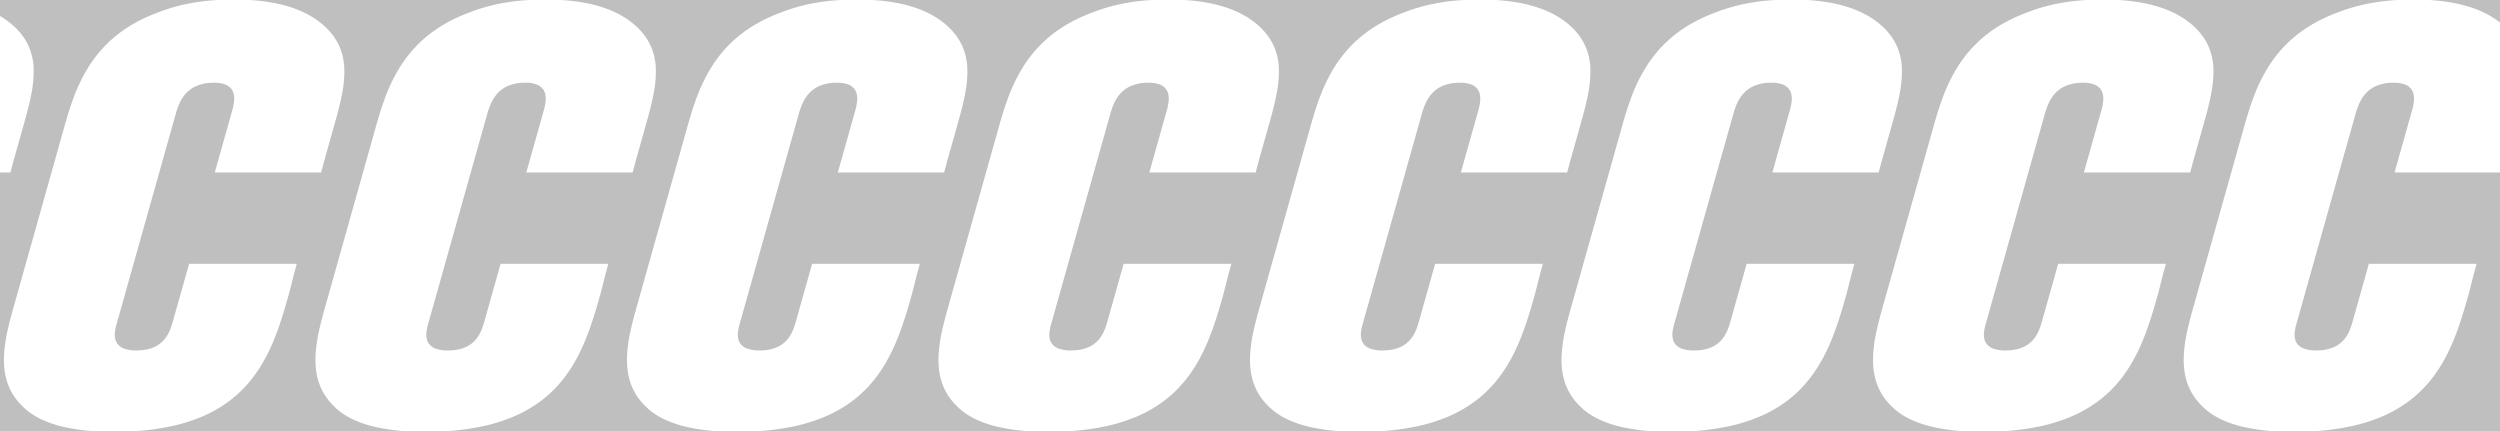 <svg xmlns="http://www.w3.org/2000/svg" width="2857" height="492.999" viewBox="0 0 2857 492.999"><path d="M3207.553,493.5H2991.309a288.757,288.757,0,0,0,45.122-5.682,196.331,196.331,0,0,0,36.305-11.318,150.587,150.587,0,0,0,28.659-16.084,138.135,138.135,0,0,0,22.188-19.979c11.688-13.072,21.387-28.826,29.652-48.159,7.683-17.969,13.238-36.929,17.842-53.288,1.313-4.658,2.494-9.379,3.744-14.377s2.54-10.153,3.98-15.27l1.958-7.349H3057.691l-2.065,7.349-16.123,57.28c-1.782,6.33-4.222,15-10.233,21.992a32.5,32.5,0,0,1-5.229,4.883,33.823,33.823,0,0,1-6.854,3.929,41.881,41.881,0,0,1-8.76,2.618,59.61,59.61,0,0,1-10.945.951,40.1,40.1,0,0,1-13.976-2.1,16.669,16.669,0,0,1-7.6-5.382,14.93,14.93,0,0,1-2.641-5.864,23.03,23.03,0,0,1-.409-6.376A54.48,54.48,0,0,1,2975.1,370l68.091-241.947.075-.223q.07-.205.141-.416c1.831-5.416,4.6-13.6,10.837-20.32a35.226,35.226,0,0,1,12.31-8.555,50.469,50.469,0,0,1,19.527-3.514,35.611,35.611,0,0,1,12.786,2,16.1,16.1,0,0,1,7.168,5.185,15.616,15.616,0,0,1,2.778,6.33,25.659,25.659,0,0,1,.368,7.006,62.907,62.907,0,0,1-2.536,12.506l-15.928,56.608-3.641,12.94h120.48Zm-255.012,0h0Zm-316.285,0a288.742,288.742,0,0,0,45.122-5.682,196.29,196.29,0,0,0,36.305-11.318,150.686,150.686,0,0,0,28.66-16.084,138.118,138.118,0,0,0,22.187-19.979c11.688-13.072,21.387-28.825,29.652-48.159,7.682-17.968,13.237-36.928,17.842-53.288,1.309-4.642,2.487-9.353,3.734-14.34l.007-.027c1.249-4.993,2.541-10.157,3.982-15.28l1.958-7.349H2702.638l-2.064,7.349-16.123,57.28c-1.783,6.332-4.223,15-10.234,21.992a32.576,32.576,0,0,1-5.228,4.884,33.743,33.743,0,0,1-6.855,3.928,41.848,41.848,0,0,1-8.761,2.618,59.589,59.589,0,0,1-10.944.951,40.109,40.109,0,0,1-13.976-2.1,16.676,16.676,0,0,1-7.6-5.382,14.925,14.925,0,0,1-2.641-5.864,23.063,23.063,0,0,1-.41-6.375A54.471,54.471,0,0,1,2620.042,370l68.092-241.95.075-.223c.046-.137.094-.275.141-.416,1.831-5.416,4.6-13.6,10.838-20.32a35.218,35.218,0,0,1,12.31-8.555,50.47,50.47,0,0,1,19.527-3.514,35.61,35.61,0,0,1,12.786,2,16.1,16.1,0,0,1,7.168,5.185,15.612,15.612,0,0,1,2.778,6.329,25.739,25.739,0,0,1,.369,7.007,63.011,63.011,0,0,1-2.536,12.5l-15.93,56.609-3.641,12.94h121.505l3.447-12.94,12.9-45.829c3.688-13.1,6.055-22.846,7.676-31.59a129.766,129.766,0,0,0,2.515-27.549,69.557,69.557,0,0,0-4.825-24.263,63.824,63.824,0,0,0-5.846-11.136,75.006,75.006,0,0,0-8.5-10.6A91.881,91.881,0,0,0,2844.9,20.831a110.3,110.3,0,0,0-20-9.935,150.056,150.056,0,0,0-24.339-6.835A218.75,218.75,0,0,0,2771.549.5h318.987a242.152,242.152,0,0,0-34.977,4.4c-5.982,1.22-11.922,2.7-17.655,4.4-6,1.782-11.987,3.867-17.781,6.2a179.759,179.759,0,0,0-26.03,12.229,151.894,151.894,0,0,0-21.083,14.6,142.491,142.491,0,0,0-16.788,16.432,149.613,149.613,0,0,0-13.143,17.728,193.006,193.006,0,0,0-17.953,37.2c-4.569,12.434-8.081,24.917-11.181,35.932l-55.763,198.137,0,.008,0,.009c-2.75,9.772-5.593,19.877-7.83,30.037a166.684,166.684,0,0,0-4.188,30.358,97.936,97.936,0,0,0,.588,14.764,75.25,75.25,0,0,0,3.079,14.2,65.516,65.516,0,0,0,6.1,13.429,67.882,67.882,0,0,0,9.64,12.443c4.785,5.042,11.945,11.584,24.939,17.48a130.106,130.106,0,0,0,25.128,8.179,227.161,227.161,0,0,0,36.88,4.836v0Zm-38.768,0h0Zm-317.233,0a288.742,288.742,0,0,0,45.122-5.682,196.359,196.359,0,0,0,36.306-11.318,150.64,150.64,0,0,0,28.659-16.084,138.156,138.156,0,0,0,22.188-19.979c11.688-13.072,21.386-28.825,29.652-48.159,7.681-17.966,13.237-36.926,17.842-53.288,1.306-4.635,2.483-9.339,3.729-14.319l.01-.037c1.251-5,2.543-10.167,3.985-15.291l1.958-7.349H2346.638l-2.065,7.349-16.123,57.28c-1.781,6.33-4.22,15-10.232,21.991a32.6,32.6,0,0,1-5.229,4.884,33.809,33.809,0,0,1-6.855,3.929,41.844,41.844,0,0,1-8.761,2.618,59.6,59.6,0,0,1-10.945.951,40.082,40.082,0,0,1-13.975-2.1,16.669,16.669,0,0,1-7.6-5.381,14.925,14.925,0,0,1-2.641-5.864,23.034,23.034,0,0,1-.41-6.375,54.484,54.484,0,0,1,2.239-11.267l0-.006,0-.007,68.091-241.943c.07-.208.142-.421.216-.638,1.831-5.417,4.6-13.6,10.836-20.32a35.237,35.237,0,0,1,12.31-8.555,50.485,50.485,0,0,1,19.528-3.514,35.613,35.613,0,0,1,12.786,2,16.1,16.1,0,0,1,7.168,5.185,15.61,15.61,0,0,1,2.778,6.33,25.81,25.81,0,0,1,.369,7.006,63.011,63.011,0,0,1-2.536,12.5l-15.93,56.609-3.641,12.94h121.5l3.448-12.94,12.9-45.829c3.687-13.1,6.053-22.841,7.676-31.59a129.747,129.747,0,0,0,2.515-27.549,69.574,69.574,0,0,0-4.825-24.263,63.824,63.824,0,0,0-5.846-11.136,74.9,74.9,0,0,0-8.5-10.6A91.935,91.935,0,0,0,2488.9,20.831a110.277,110.277,0,0,0-20-9.935,149.993,149.993,0,0,0-24.339-6.835A218.735,218.735,0,0,0,2415.55.5h319.934a242.152,242.152,0,0,0-34.977,4.4c-5.982,1.22-11.922,2.7-17.655,4.4-6,1.782-11.987,3.867-17.781,6.2a179.759,179.759,0,0,0-26.03,12.229,151.841,151.841,0,0,0-21.083,14.6,142.576,142.576,0,0,0-16.788,16.432,149.434,149.434,0,0,0-13.143,17.728,193.084,193.084,0,0,0-17.953,37.2c-4.568,12.43-8.081,24.916-11.181,35.932l-55.763,198.137c-2.751,9.779-5.6,19.887-7.833,30.049a166.72,166.72,0,0,0-4.19,30.36,97.838,97.838,0,0,0,.589,14.765,75.194,75.194,0,0,0,3.079,14.2,65.55,65.55,0,0,0,6.1,13.43,67.921,67.921,0,0,0,9.64,12.443c4.785,5.042,11.945,11.584,24.939,17.48a130.133,130.133,0,0,0,25.128,8.179,227.186,227.186,0,0,0,36.88,4.836v0Zm-38.768,0h0Zm-317.232,0a288.746,288.746,0,0,0,45.122-5.682,196.356,196.356,0,0,0,36.306-11.318,150.6,150.6,0,0,0,28.659-16.084,138.09,138.09,0,0,0,22.188-19.979c11.687-13.072,21.386-28.825,29.652-48.159,7.681-17.966,13.236-36.926,17.842-53.288,1.31-4.649,2.49-9.367,3.74-14.362l0-.014,0-.013c1.247-4.987,2.538-10.143,3.976-15.257l1.958-7.349H1990.638l-2.065,7.349-16.123,57.28c-1.782,6.33-4.222,15-10.233,21.992a32.5,32.5,0,0,1-5.229,4.883,33.807,33.807,0,0,1-6.854,3.929,41.877,41.877,0,0,1-8.76,2.618,59.6,59.6,0,0,1-10.945.951,40.1,40.1,0,0,1-13.976-2.1,16.671,16.671,0,0,1-7.6-5.382,14.942,14.942,0,0,1-2.641-5.864,23.049,23.049,0,0,1-.41-6.376A54.5,54.5,0,0,1,1908.043,370l68.091-241.947c.071-.208.142-.42.215-.636,1.832-5.415,4.6-13.6,10.836-20.321a35.228,35.228,0,0,1,12.311-8.555,50.47,50.47,0,0,1,19.529-3.514,35.611,35.611,0,0,1,12.786,2,16.09,16.09,0,0,1,7.168,5.185,15.594,15.594,0,0,1,2.777,6.33,25.7,25.7,0,0,1,.37,7.006,62.98,62.98,0,0,1-2.535,12.5l-15.931,56.613-3.641,12.94h121.505l3.447-12.94,12.9-45.829c3.686-13.1,6.053-22.84,7.676-31.59a129.747,129.747,0,0,0,2.515-27.549,69.547,69.547,0,0,0-4.826-24.263,63.773,63.773,0,0,0-5.846-11.136,74.982,74.982,0,0,0-8.5-10.6A91.892,91.892,0,0,0,2132.9,20.831a110.362,110.362,0,0,0-20-9.935,149.977,149.977,0,0,0-24.34-6.835A218.7,218.7,0,0,0,2059.55.5h319.933a242.12,242.12,0,0,0-34.976,4.4c-5.983,1.22-11.923,2.7-17.655,4.4-6,1.782-11.987,3.867-17.781,6.2a179.722,179.722,0,0,0-26.03,12.229,151.958,151.958,0,0,0-21.083,14.6,142.589,142.589,0,0,0-16.788,16.432,149.546,149.546,0,0,0-13.143,17.728,193.069,193.069,0,0,0-17.953,37.2c-4.567,12.427-8.079,24.909-11.177,35.922l0,.01-55.763,198.137,0,.005-.006.023c-2.748,9.768-5.591,19.868-7.825,30.022a166.7,166.7,0,0,0-4.189,30.359,97.821,97.821,0,0,0,.589,14.765,75.1,75.1,0,0,0,3.079,14.2,65.44,65.44,0,0,0,6.1,13.43A67.866,67.866,0,0,0,2154.511,463c4.785,5.041,11.946,11.584,24.94,17.48a130.162,130.162,0,0,0,25.127,8.179,227.175,227.175,0,0,0,36.88,4.836v0Zm-38.767,0h0Zm-317.233,0a288.744,288.744,0,0,0,45.122-5.682,196.284,196.284,0,0,0,36.305-11.318,150.678,150.678,0,0,0,28.66-16.084,138.156,138.156,0,0,0,22.187-19.979c11.687-13.072,21.387-28.826,29.652-48.159,7.682-17.967,13.238-36.927,17.843-53.288,1.309-4.645,2.488-9.359,3.737-14.35l0-.016c1.25-5,2.542-10.16,3.982-15.281l1.959-7.349H1634.639l-2.066,7.349-16.123,57.28c-1.781,6.33-4.22,15-10.232,21.991a32.614,32.614,0,0,1-5.229,4.884,33.813,33.813,0,0,1-6.855,3.929,41.845,41.845,0,0,1-8.761,2.618,59.6,59.6,0,0,1-10.945.951,40.089,40.089,0,0,1-13.976-2.1,16.674,16.674,0,0,1-7.6-5.382,14.928,14.928,0,0,1-2.641-5.863,23.043,23.043,0,0,1-.41-6.376A54.459,54.459,0,0,1,1552.042,370l0-.007,68.091-241.943c.041-.123.085-.247.127-.374l.089-.263c1.831-5.414,4.6-13.6,10.835-20.32a35.212,35.212,0,0,1,12.311-8.555,50.462,50.462,0,0,1,19.528-3.514,35.611,35.611,0,0,1,12.786,2,16.1,16.1,0,0,1,7.168,5.185,15.6,15.6,0,0,1,2.778,6.33,25.769,25.769,0,0,1,.37,7.006,62.993,62.993,0,0,1-2.536,12.5l-15.93,56.609-3.641,12.94h121.5l3.447-12.94,12.9-45.829c3.687-13.1,6.055-22.847,7.676-31.59a129.859,129.859,0,0,0,2.515-27.549,69.554,69.554,0,0,0-4.826-24.263,63.9,63.9,0,0,0-5.845-11.136,74.973,74.973,0,0,0-8.5-10.6A91.933,91.933,0,0,0,1776.9,20.831a110.339,110.339,0,0,0-20-9.935,150.016,150.016,0,0,0-24.34-6.835A218.7,218.7,0,0,0,1703.55.5h319.934a242.154,242.154,0,0,0-34.977,4.4c-5.982,1.22-11.922,2.7-17.654,4.4-6.006,1.782-11.989,3.867-17.782,6.2a179.716,179.716,0,0,0-26.03,12.229,151.95,151.95,0,0,0-21.083,14.6,142.428,142.428,0,0,0-16.787,16.432,149.46,149.46,0,0,0-13.143,17.728,193.084,193.084,0,0,0-17.953,37.2c-4.568,12.43-8.081,24.916-11.181,35.932l-55.763,198.137c-2.752,9.779-5.6,19.887-7.834,30.049a166.707,166.707,0,0,0-4.189,30.36,97.854,97.854,0,0,0,.589,14.765,75.108,75.108,0,0,0,3.079,14.2,65.5,65.5,0,0,0,6.1,13.43,67.9,67.9,0,0,0,9.64,12.443c4.785,5.042,11.945,11.584,24.939,17.48a130.135,130.135,0,0,0,25.128,8.179,227.188,227.188,0,0,0,36.879,4.836v0Zm-38.768,0h0Zm-317.232,0a288.744,288.744,0,0,0,45.122-5.682,196.3,196.3,0,0,0,36.305-11.318,150.644,150.644,0,0,0,28.66-16.084,138.136,138.136,0,0,0,22.188-19.979c11.687-13.073,21.387-28.826,29.652-48.159,7.681-17.966,13.236-36.926,17.842-53.288,1.309-4.642,2.487-9.353,3.734-14.34l.007-.027c1.249-4.993,2.541-10.157,3.982-15.28l1.958-7.349H1278.638l-2.065,7.349-16.123,57.28c-1.782,6.33-4.222,15-10.233,21.992a32.5,32.5,0,0,1-5.229,4.883,33.8,33.8,0,0,1-6.854,3.929,41.88,41.88,0,0,1-8.761,2.618,59.609,59.609,0,0,1-10.945.951,40.107,40.107,0,0,1-13.976-2.1,16.678,16.678,0,0,1-7.6-5.382,14.93,14.93,0,0,1-2.641-5.863,23.05,23.05,0,0,1-.41-6.376A54.592,54.592,0,0,1,1196.042,370l0-.006,68.091-241.943c.071-.208.142-.42.215-.636,1.832-5.415,4.6-13.6,10.836-20.321a35.215,35.215,0,0,1,12.311-8.555,50.465,50.465,0,0,1,19.528-3.514,35.607,35.607,0,0,1,12.786,2,16.089,16.089,0,0,1,7.169,5.185,15.606,15.606,0,0,1,2.778,6.33,25.728,25.728,0,0,1,.369,7.006,62.981,62.981,0,0,1-2.537,12.506l-15.929,56.608-3.641,12.94h121.505l3.447-12.94,12.9-45.829c3.686-13.1,6.053-22.841,7.676-31.59a129.747,129.747,0,0,0,2.515-27.549,69.557,69.557,0,0,0-4.826-24.263,63.836,63.836,0,0,0-5.846-11.136,74.972,74.972,0,0,0-8.5-10.6A91.918,91.918,0,0,0,1420.9,20.831a110.362,110.362,0,0,0-20-9.935,150.005,150.005,0,0,0-24.34-6.835A218.713,218.713,0,0,0,1347.549.5h319.934a242.154,242.154,0,0,0-34.977,4.4c-5.982,1.22-11.922,2.7-17.654,4.4-6,1.782-11.987,3.867-17.781,6.2a179.716,179.716,0,0,0-26.03,12.229,151.9,151.9,0,0,0-21.082,14.6,142.562,142.562,0,0,0-16.788,16.432,149.648,149.648,0,0,0-13.143,17.728,193.076,193.076,0,0,0-17.953,37.2c-4.568,12.434-8.081,24.917-11.181,35.932l-55.763,198.137,0,.005-.006.023c-2.749,9.768-5.59,19.868-7.825,30.022a166.691,166.691,0,0,0-4.189,30.359,97.837,97.837,0,0,0,.589,14.765,75.168,75.168,0,0,0,3.078,14.2,65.5,65.5,0,0,0,6.1,13.43A67.877,67.877,0,0,0,1442.511,463c4.785,5.041,11.946,11.584,24.939,17.48a130.194,130.194,0,0,0,25.128,8.179,227.177,227.177,0,0,0,36.879,4.836v0Zm-38.768,0h0Zm-317.234,0a288.743,288.743,0,0,0,45.123-5.682A196.327,196.327,0,0,0,937.683,476.5a150.622,150.622,0,0,0,28.66-16.084,138.208,138.208,0,0,0,22.188-19.979c11.686-13.072,21.386-28.825,29.651-48.159,7.682-17.966,13.237-36.926,17.843-53.288,1.307-4.637,2.484-9.342,3.73-14.324l.01-.037c1.248-4.99,2.538-10.149,3.983-15.286l1.959-7.349H922.639l-2.065,7.349-16.123,57.28c-1.781,6.33-4.22,15-10.232,21.991a32.614,32.614,0,0,1-5.229,4.884,33.812,33.812,0,0,1-6.855,3.929,41.845,41.845,0,0,1-8.761,2.618,59.61,59.61,0,0,1-10.945.951,40.088,40.088,0,0,1-13.976-2.1,16.674,16.674,0,0,1-7.6-5.382,14.915,14.915,0,0,1-2.641-5.863,23.047,23.047,0,0,1-.41-6.376A54.468,54.468,0,0,1,840.042,370l0-.007,68.091-241.943q.107-.313.216-.638c1.831-5.414,4.6-13.6,10.836-20.32a35.237,35.237,0,0,1,12.31-8.555,50.485,50.485,0,0,1,19.528-3.514,35.609,35.609,0,0,1,12.785,2,16.094,16.094,0,0,1,7.169,5.184,15.619,15.619,0,0,1,2.778,6.33,25.739,25.739,0,0,1,.369,7.007,62.943,62.943,0,0,1-2.536,12.506L955.661,184.66l-3.641,12.94h121.5l3.447-12.94,12.9-45.829c3.687-13.1,6.055-22.847,7.675-31.59a129.817,129.817,0,0,0,2.516-27.549,69.557,69.557,0,0,0-4.826-24.263,63.889,63.889,0,0,0-5.846-11.136,74.972,74.972,0,0,0-8.5-10.6A91.938,91.938,0,0,0,1064.9,20.831a110.4,110.4,0,0,0-20-9.935,150.044,150.044,0,0,0-24.34-6.835A218.7,218.7,0,0,0,991.55.5h319.934a242.154,242.154,0,0,0-34.977,4.4c-5.982,1.22-11.922,2.7-17.654,4.4-6.007,1.783-11.989,3.867-17.782,6.2a179.759,179.759,0,0,0-26.03,12.229,151.892,151.892,0,0,0-21.083,14.6,142.5,142.5,0,0,0-16.788,16.432,149.639,149.639,0,0,0-13.143,17.728,193.033,193.033,0,0,0-17.952,37.2c-4.568,12.429-8.08,24.912-11.179,35.925l0,.006-55.763,198.137,0,.005c-2.75,9.773-5.594,19.878-7.833,30.046a166.819,166.819,0,0,0-4.189,30.359,98.067,98.067,0,0,0,.589,14.765,75.179,75.179,0,0,0,3.079,14.2,65.474,65.474,0,0,0,6.1,13.43A67.875,67.875,0,0,0,1086.511,463c4.785,5.042,11.945,11.584,24.939,17.48a130.133,130.133,0,0,0,25.128,8.179,227.19,227.19,0,0,0,36.879,4.836v0Zm-38.767,0h0Zm-317.233,0a288.771,288.771,0,0,0,45.123-5.682,196.3,196.3,0,0,0,36.3-11.318,150.623,150.623,0,0,0,28.661-16.084,138.177,138.177,0,0,0,22.188-19.979c11.687-13.072,21.386-28.825,29.651-48.159,7.682-17.966,13.237-36.926,17.843-53.288,1.312-4.657,2.493-9.375,3.743-14.371s2.535-10.139,3.981-15.276l1.958-7.349H566.638l-2.065,7.349-16.123,57.28c-1.782,6.332-4.222,15-10.233,21.991a32.537,32.537,0,0,1-5.229,4.884,33.826,33.826,0,0,1-6.854,3.929,41.878,41.878,0,0,1-8.761,2.618,59.61,59.61,0,0,1-10.945.951,40.11,40.11,0,0,1-13.976-2.1,16.672,16.672,0,0,1-7.6-5.382,14.932,14.932,0,0,1-2.641-5.863,23.053,23.053,0,0,1-.41-6.376A54.6,54.6,0,0,1,484.042,370l0-.006,68.091-241.943c.041-.123.084-.247.127-.374l.089-.263c1.831-5.414,4.6-13.6,10.836-20.32a35.22,35.22,0,0,1,12.31-8.555,50.465,50.465,0,0,1,19.528-3.514,35.611,35.611,0,0,1,12.786,2,16.1,16.1,0,0,1,7.169,5.185,15.616,15.616,0,0,1,2.777,6.33,25.662,25.662,0,0,1,.369,7.006,62.933,62.933,0,0,1-2.536,12.506L599.661,184.66l-3.641,12.94h121.5l3.448-12.94,12.9-45.829c3.686-13.1,6.053-22.841,7.676-31.59a129.858,129.858,0,0,0,2.515-27.549,69.556,69.556,0,0,0-4.826-24.263,63.832,63.832,0,0,0-5.846-11.136,74.972,74.972,0,0,0-8.5-10.6A91.908,91.908,0,0,0,708.9,20.831a110.3,110.3,0,0,0-20-9.935,150.047,150.047,0,0,0-24.34-6.835A218.7,218.7,0,0,0,635.549.5H955.483a242.154,242.154,0,0,0-34.977,4.4c-5.981,1.22-11.921,2.7-17.654,4.4-6.006,1.782-11.988,3.867-17.782,6.2a179.659,179.659,0,0,0-26.029,12.229,151.9,151.9,0,0,0-21.083,14.6,142.5,142.5,0,0,0-16.787,16.432,149.486,149.486,0,0,0-13.144,17.728,193.026,193.026,0,0,0-17.952,37.2c-4.568,12.43-8.082,24.916-11.182,35.931L723.131,347.753l0,.007c-2.75,9.775-5.594,19.883-7.831,30.046a166.666,166.666,0,0,0-4.189,30.358,98.043,98.043,0,0,0,.589,14.764,75.164,75.164,0,0,0,3.079,14.2,65.449,65.449,0,0,0,6.1,13.43A67.871,67.871,0,0,0,730.511,463c4.785,5.041,11.945,11.584,24.94,17.48a130.135,130.135,0,0,0,25.128,8.179,227.162,227.162,0,0,0,36.879,4.836v0Zm-38.768,0h0Zm-110.934,0V197.6h11.921l3.447-12.94,12.9-45.829c3.686-13.1,6.053-22.841,7.676-31.59a129.74,129.74,0,0,0,2.515-27.549,69.575,69.575,0,0,0-4.825-24.263,63.9,63.9,0,0,0-5.846-11.136,74.972,74.972,0,0,0-8.5-10.6,92.973,92.973,0,0,0-19.284-14.871V.5h248.93a242.154,242.154,0,0,0-34.977,4.4c-5.983,1.22-11.923,2.7-17.654,4.4-6.007,1.783-11.989,3.867-17.782,6.2a179.659,179.659,0,0,0-26.029,12.229,151.9,151.9,0,0,0-21.083,14.6,142.493,142.493,0,0,0-16.787,16.432,149.483,149.483,0,0,0-13.144,17.728,193.028,193.028,0,0,0-17.952,37.2c-4.571,12.439-8.082,24.92-11.181,35.932L367.131,347.753l0,.007c-2.75,9.775-5.594,19.883-7.831,30.046a166.672,166.672,0,0,0-4.189,30.358,98.047,98.047,0,0,0,.589,14.764,75.2,75.2,0,0,0,3.079,14.2,65.452,65.452,0,0,0,6.1,13.43A67.853,67.853,0,0,0,374.512,463c4.785,5.042,11.945,11.584,24.939,17.48a130.133,130.133,0,0,0,25.128,8.179,227.135,227.135,0,0,0,36.879,4.836v0Zm2857-295.9V26.213h0a98.37,98.37,0,0,0-15.412-9.877,121.253,121.253,0,0,0-18.49-7.652,161.425,161.425,0,0,0-21.775-5.315A224.739,224.739,0,0,0,3126.6.5h80.95V26.213h0Z" transform="translate(-350.554 -0.5)" fill="#bfbfbf"/></svg>